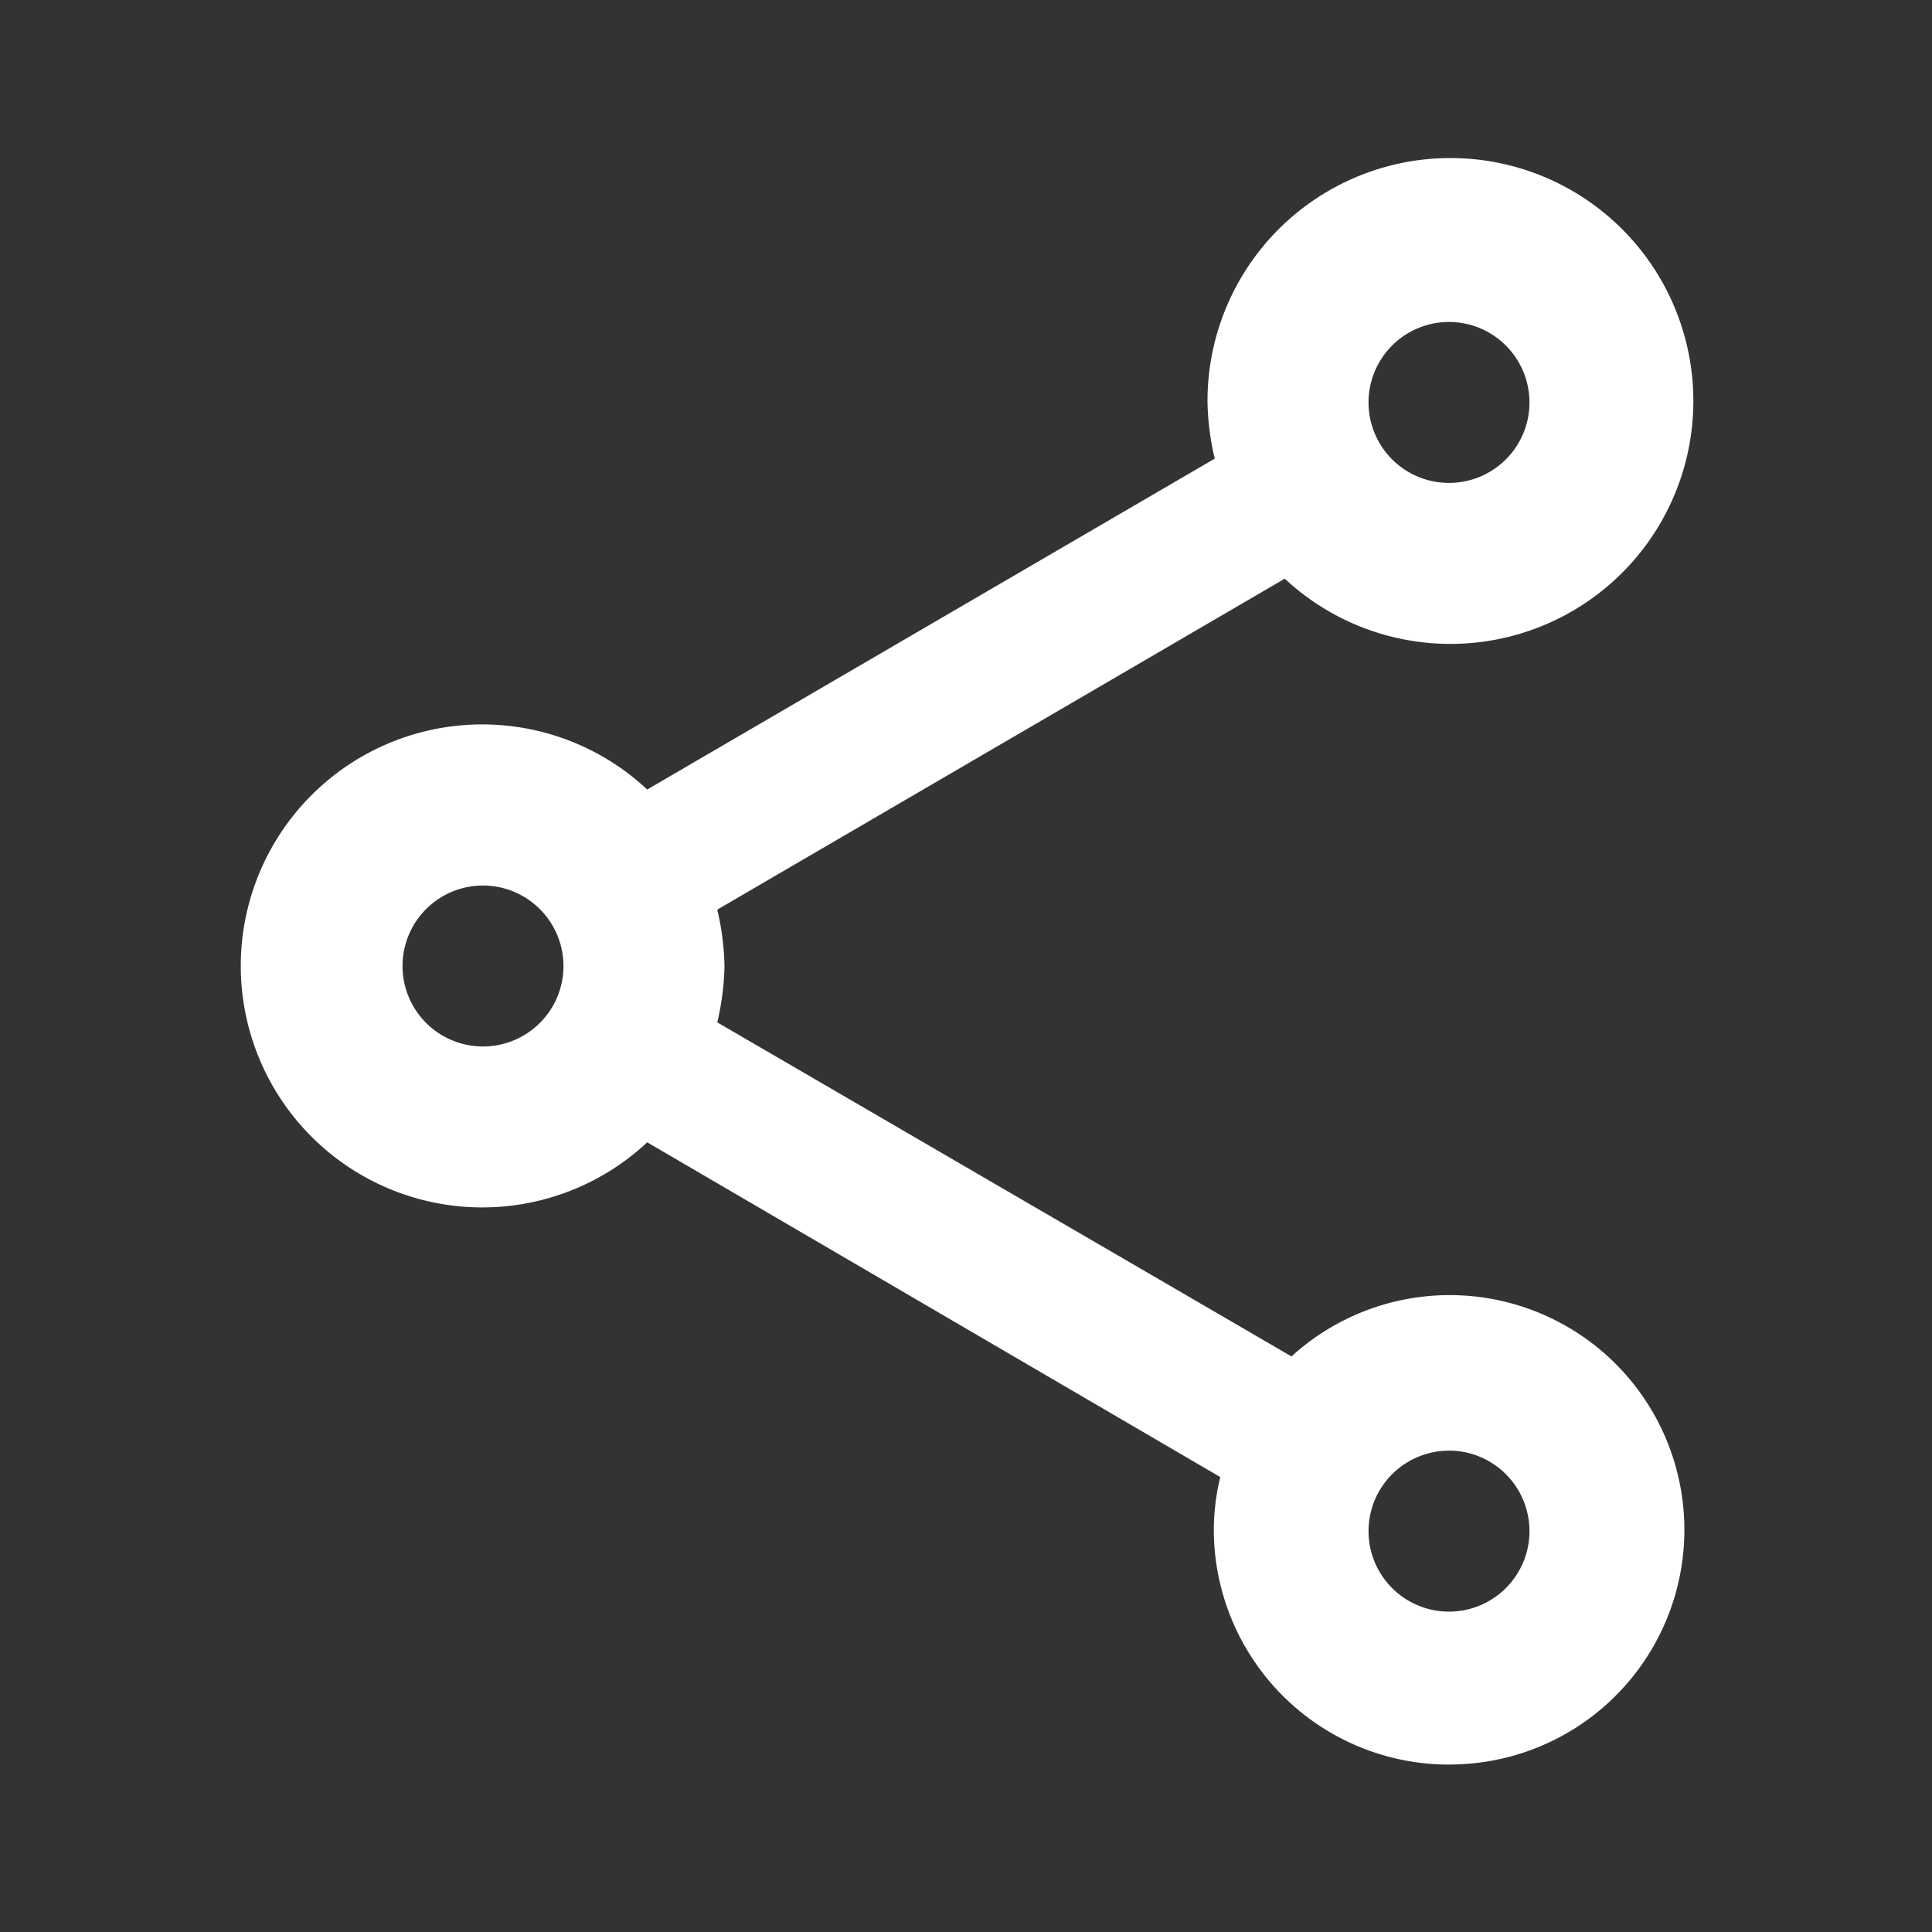 <svg id="Two_Tone_Action_speaker_notes_off" data-name="Two Tone / Action / speaker_notes_off" xmlns="http://www.w3.org/2000/svg" width="23" height="23" viewBox="0 0 23 23">
  <rect x="0" y="0" width="23" height="23" fill="#333333" stroke="none"/>
  <g id="Two_Tone_Social_share" data-name="Two Tone / Social / share">
    <path id="Path" d="M0,0H23V23H0Z" fill="none"/>
    <path id="_Primary_Color" data-name="🔹 Primary Color" d="M14.375,19.09a2.8,2.8,0,0,1-2.8-2.8,2.723,2.723,0,0,1,.077-.623L4.83,11.682a2.875,2.875,0,1,1,0-4.2l6.756-3.939a3.181,3.181,0,0,1-.086-.671,2.892,2.892,0,1,1,.92,2.1L5.664,8.912a3.2,3.2,0,0,1,.086.671,3.183,3.183,0,0,1-.086.671L12.5,14.231a2.794,2.794,0,1,1,1.879,4.858Zm0-3.737a.958.958,0,1,0,.958.958A.959.959,0,0,0,14.375,15.352ZM2.875,8.625a.958.958,0,1,0,.958.958A.959.959,0,0,0,2.875,8.625Zm11.5-6.709a.958.958,0,1,0,.958.958A.959.959,0,0,0,14.375,1.916Z" transform="translate(2.875 1.917)" fill="#fff"/>
  </g>
</svg>
